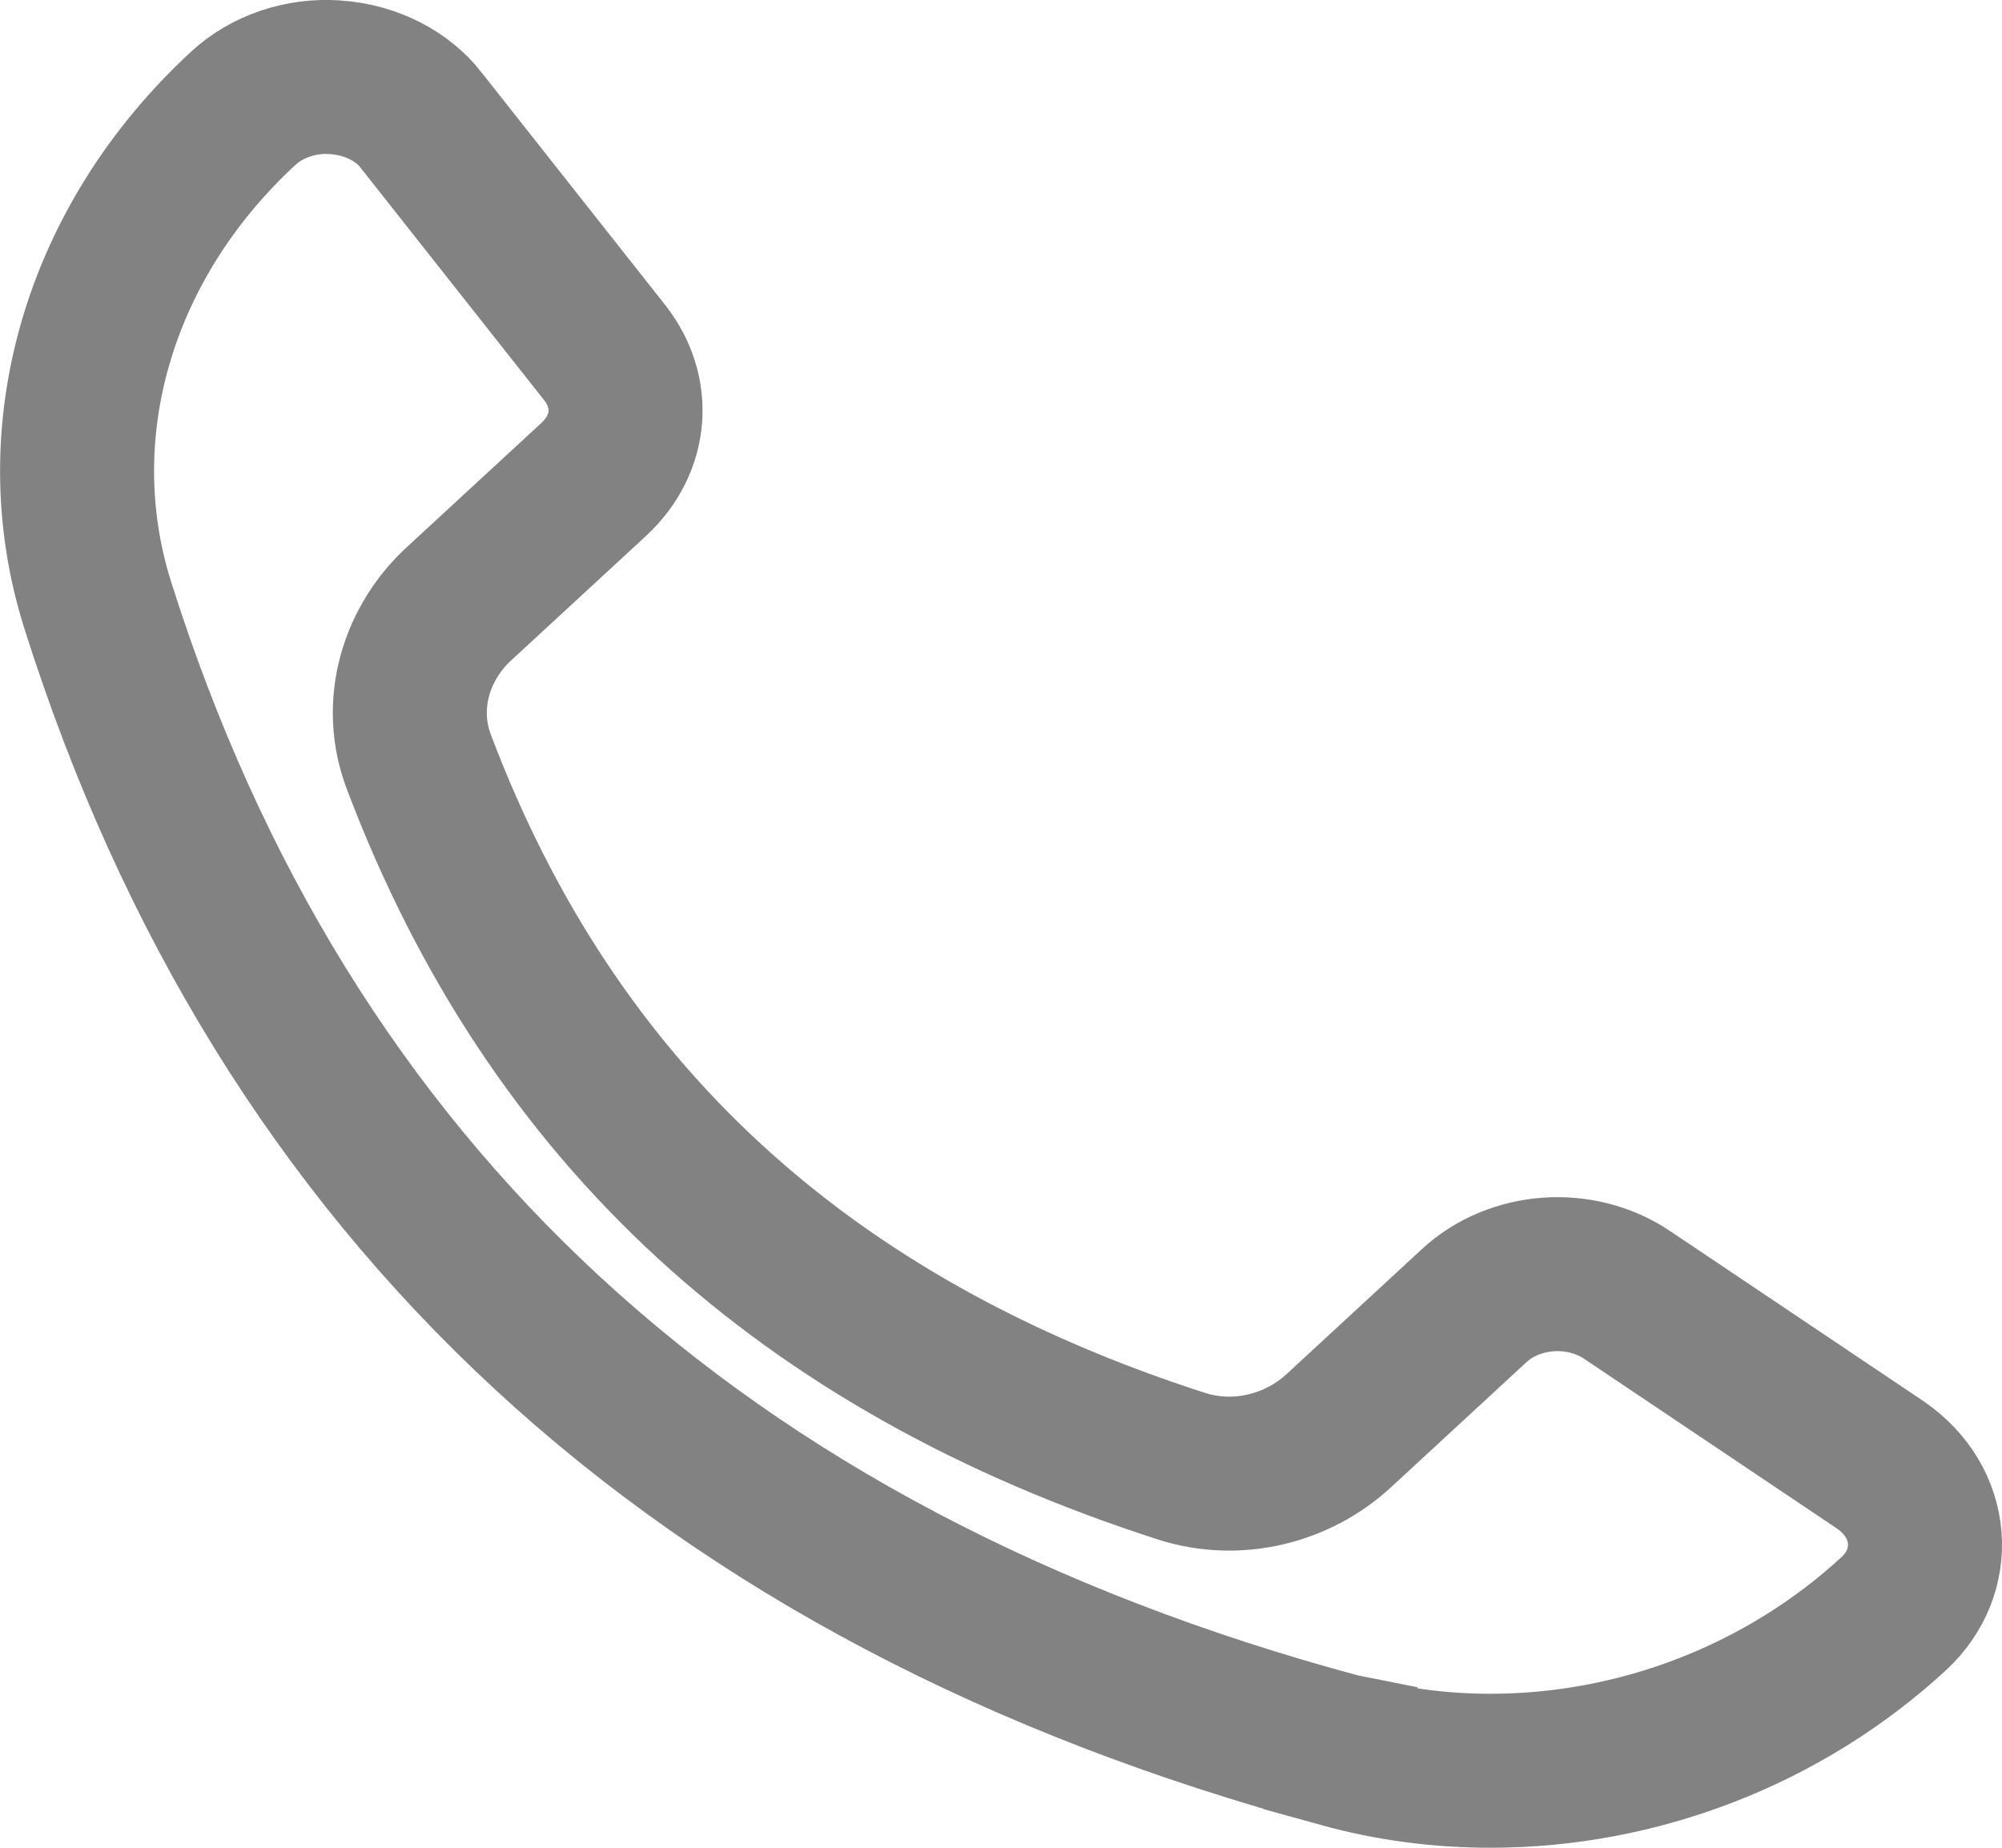<svg width="13" height="12" viewBox="0 0 13 12" fill="none" xmlns="http://www.w3.org/2000/svg">
  <path
    d="M10.568 8.411L10.569 8.412L12.209 9.513C12.388 9.636 12.483 9.808 12.498 9.984C12.513 10.161 12.446 10.341 12.299 10.478C11.581 11.14 10.634 11.5 9.678 11.5C9.349 11.5 9.022 11.457 8.705 11.369L8.705 11.368L8.7 11.367C4.531 10.244 1.84 7.745 0.635 3.931L0.635 3.931C0.284 2.823 0.627 1.583 1.581 0.702L1.581 0.702C1.732 0.563 1.952 0.485 2.179 0.502L2.18 0.502C2.415 0.519 2.615 0.627 2.735 0.78L2.735 0.781L3.928 2.292C3.928 2.292 3.928 2.292 3.928 2.292C4.127 2.547 4.105 2.88 3.857 3.112L2.987 3.915C2.707 4.168 2.573 4.575 2.724 4.959C3.589 7.24 5.23 8.735 7.672 9.522L7.675 9.523C8.035 9.637 8.426 9.539 8.695 9.29L9.573 8.479L9.573 8.479C9.834 8.238 10.26 8.204 10.568 8.411Z"
    stroke="#828282" />
</svg>